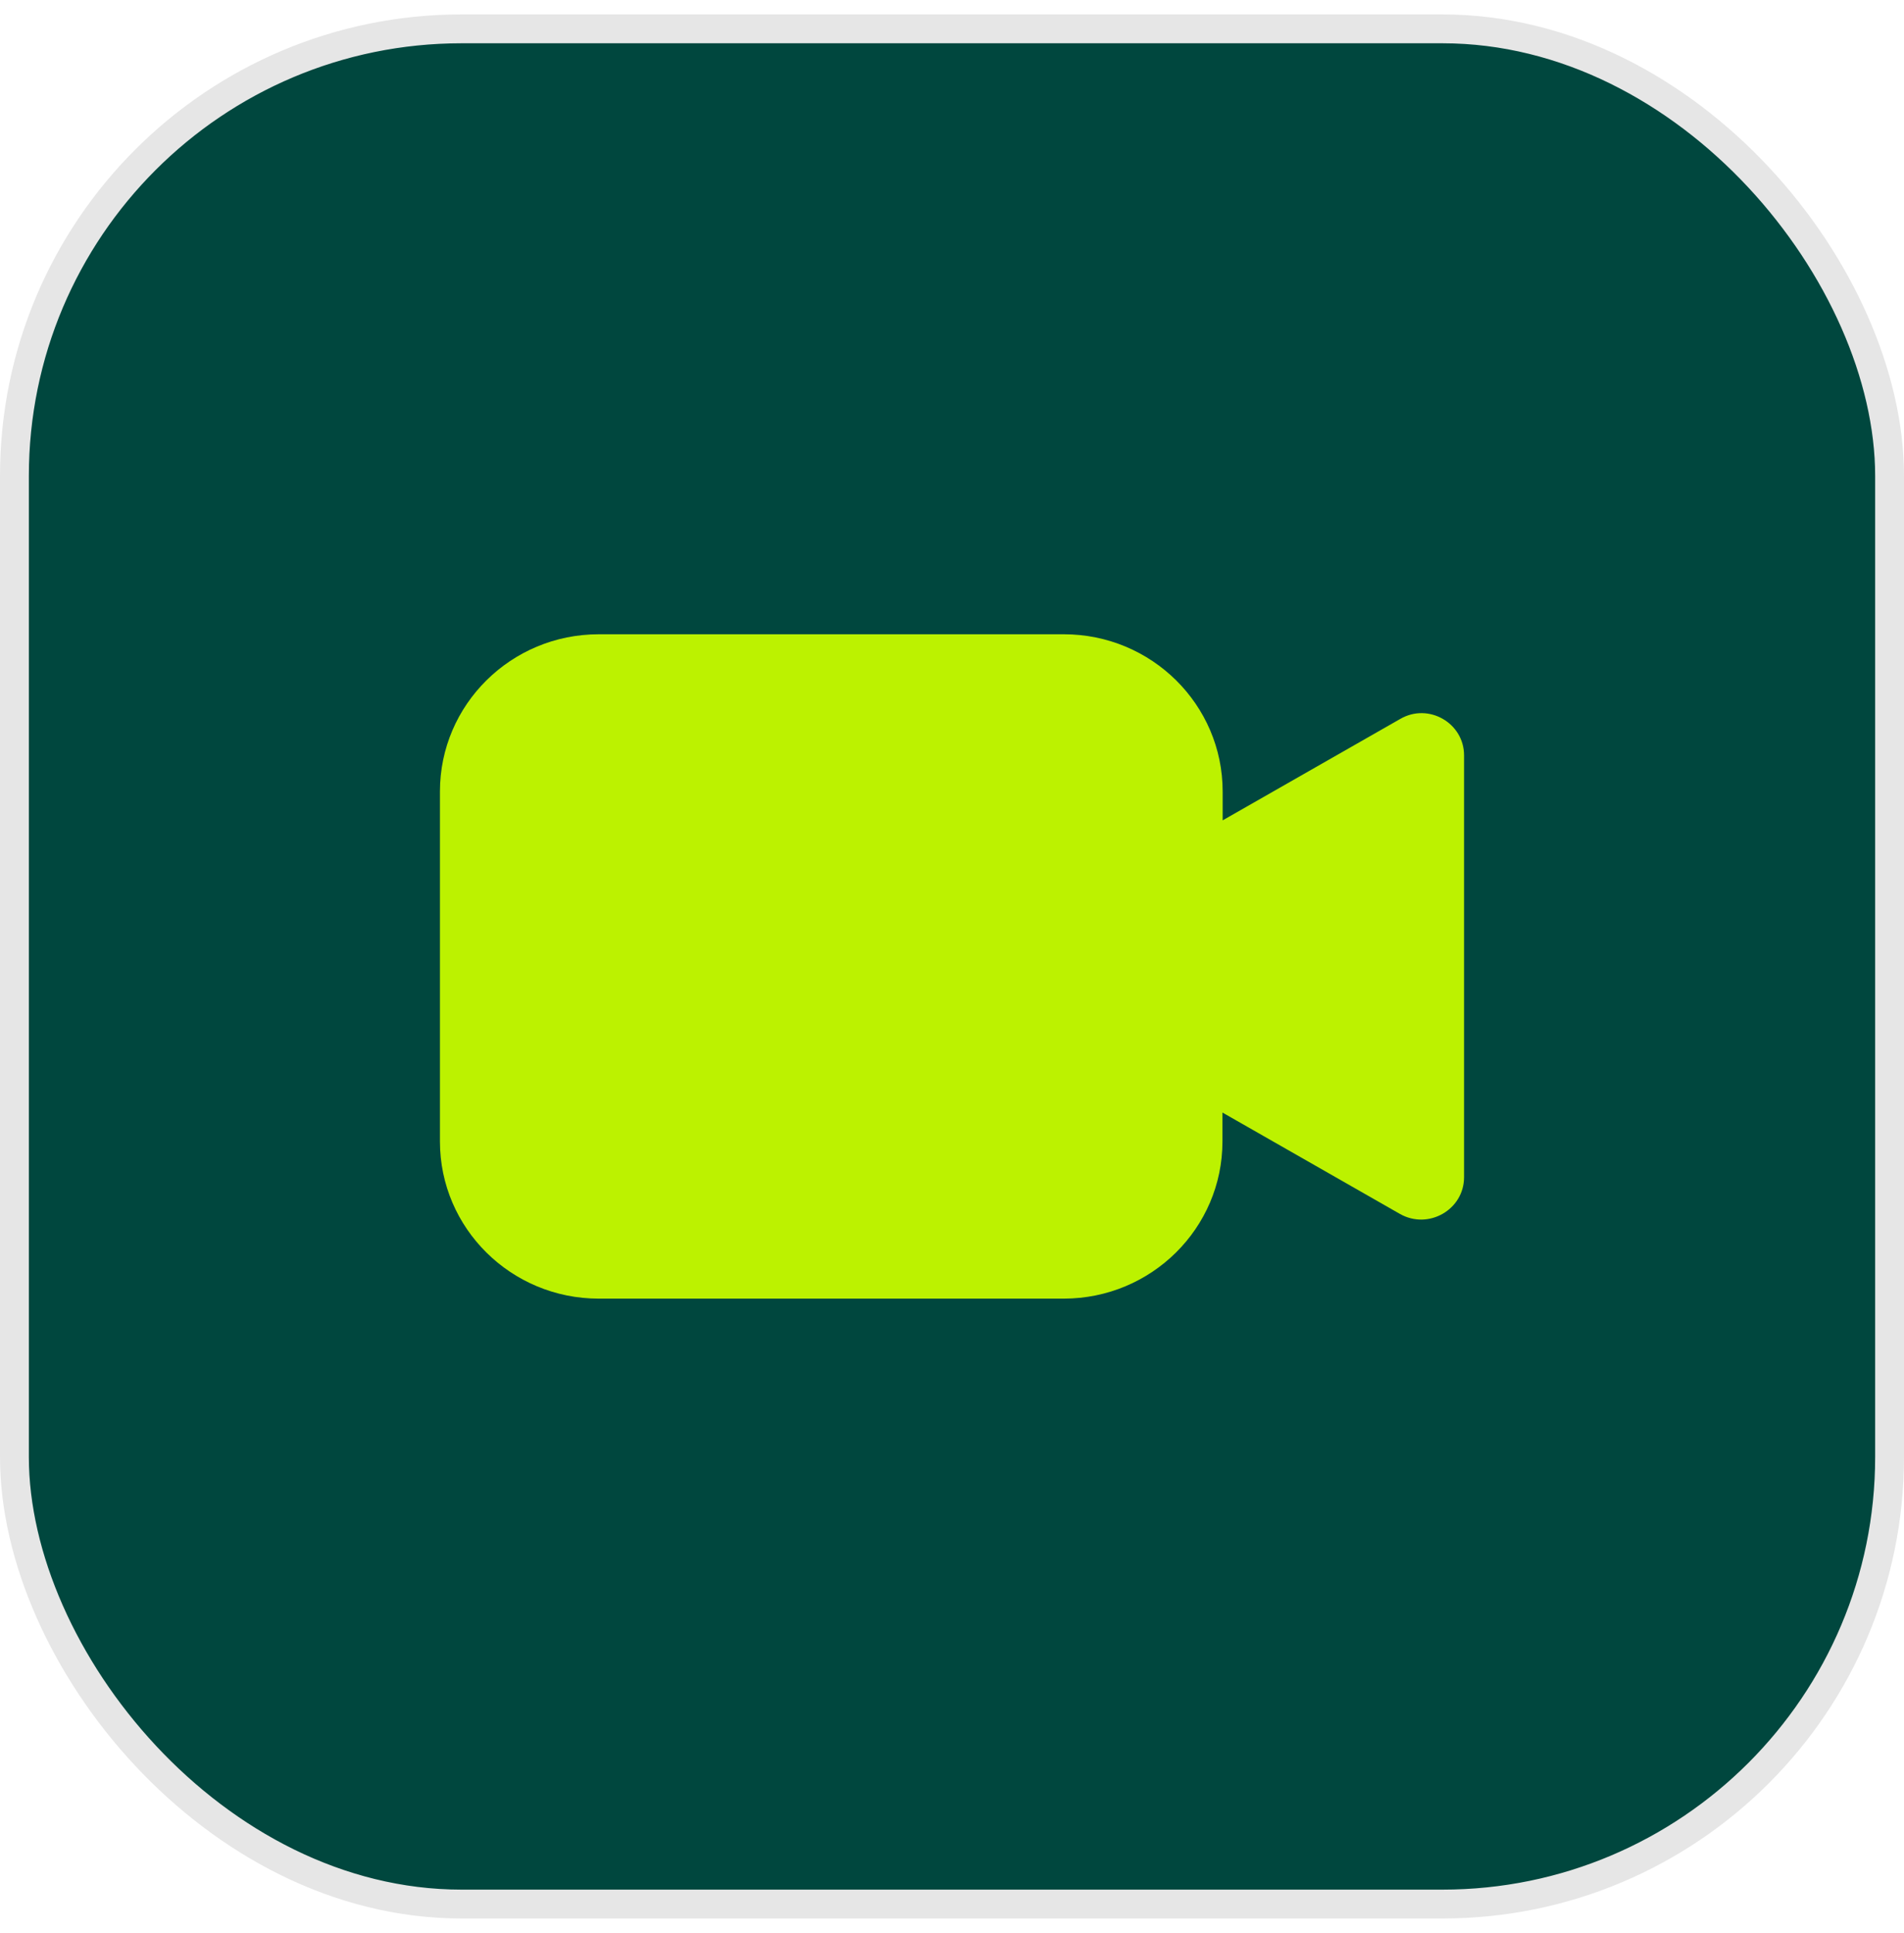 <svg xmlns="http://www.w3.org/2000/svg" width="66" height="67" viewBox="0 0 66 67" fill="none"><g id="1"><g id="Frame 1984078173"><rect x="0.5" y="1" width="65" height="65" rx="15.5" fill="#00473E"></rect><rect x="0.5" y="1" width="65" height="65" rx="15.5" stroke="#E6E6E6"></rect><path id="Vector" d="M50.75 26.183V40.803C50.75 41.933 49.514 42.638 48.525 42.077L42.375 38.564V39.565C42.375 42.573 39.91 45.014 36.871 45.014H20.753C17.715 45.014 15.25 42.573 15.25 39.565V27.436C15.25 24.427 17.715 21.986 20.753 21.986H36.879C39.917 21.986 42.382 24.427 42.382 27.436V28.436L48.533 24.923C49.514 24.348 50.75 25.06 50.75 26.183Z" fill="#BCF200"></path></g></g></svg>